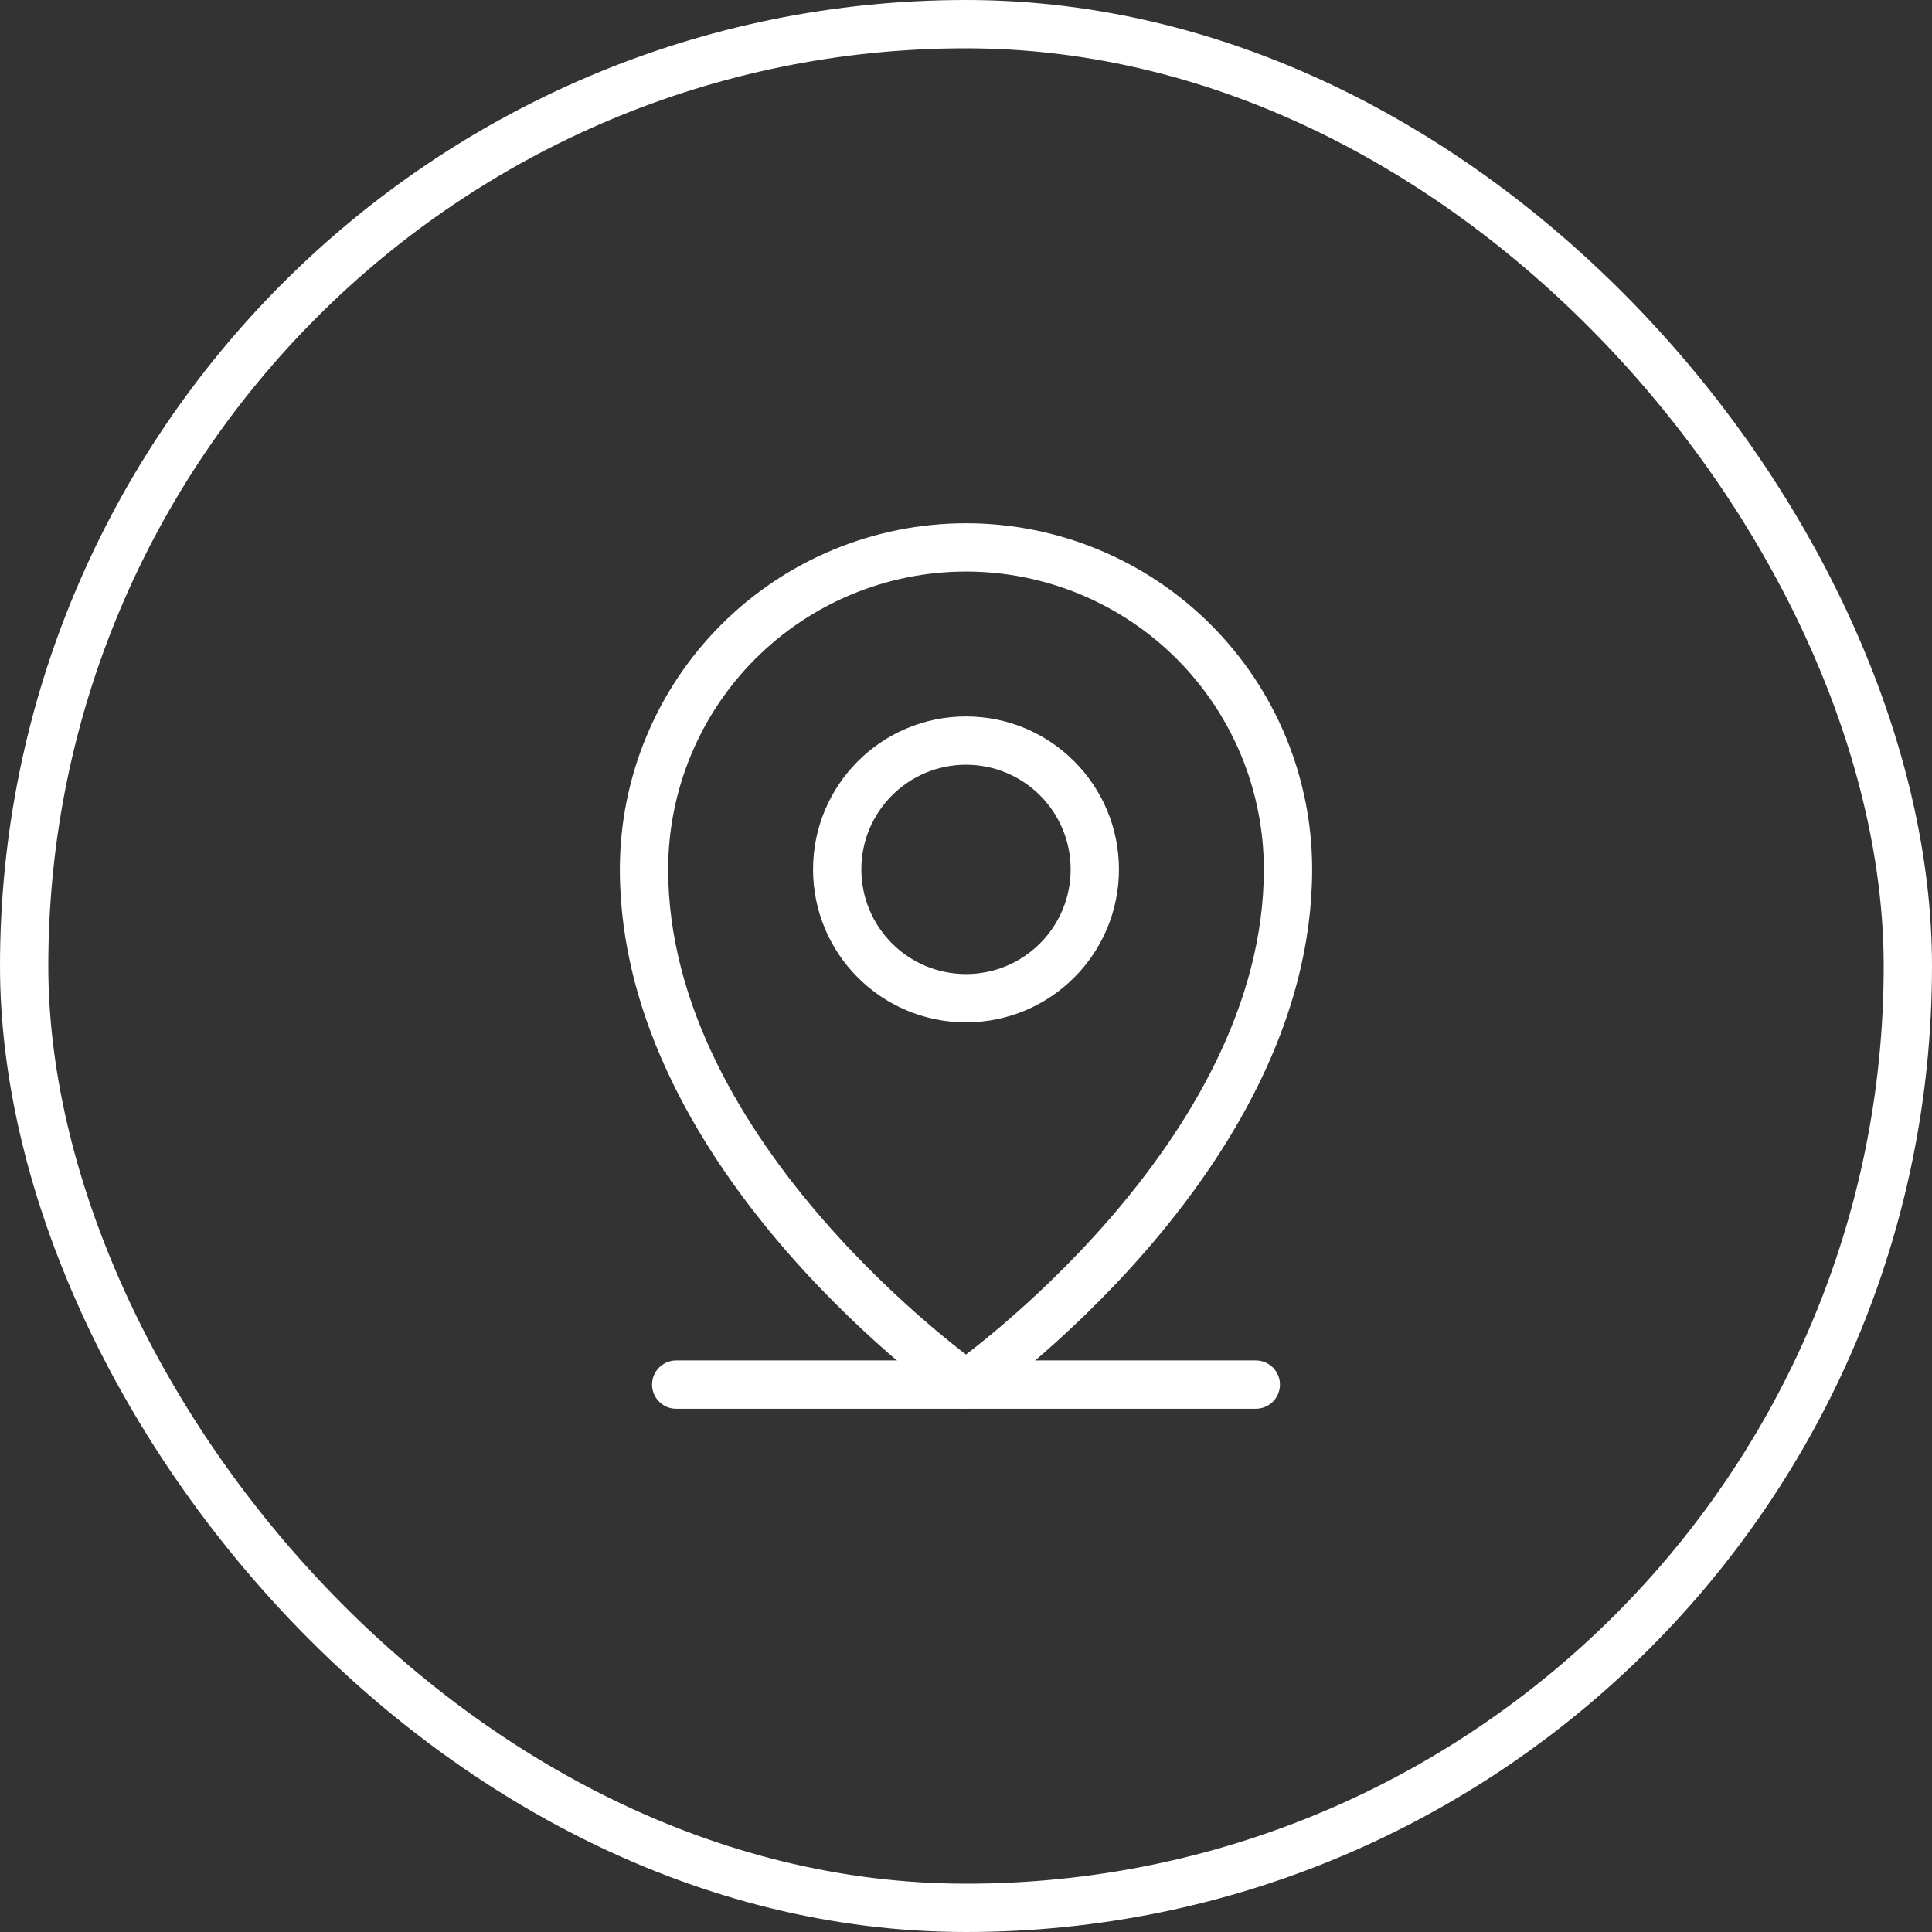 <svg width="240" height="240" viewBox="0 0 240 240" fill="none" xmlns="http://www.w3.org/2000/svg">
<rect x="0" y="0" width="240" height="240" fill="#333333" stroke="none"/>
<rect x="3" y="3" width="234" height="234" rx="117" stroke="white" stroke-width="6"/>
<path d="M84 172H156" stroke="white" stroke-width="6" stroke-linecap="round" stroke-linejoin="round"/>
<path d="M120 124C128.837 124 136 116.837 136 108C136 99.163 128.837 92 120 92C111.163 92 104 99.163 104 108C104 116.837 111.163 124 120 124Z" stroke="white" stroke-width="6" stroke-linecap="round" stroke-linejoin="round"/>
<path d="M160 108C160 144 120 172 120 172C120 172 80 144 80 108C80 97.391 84.214 87.217 91.716 79.716C99.217 72.214 109.391 68 120 68C130.609 68 140.783 72.214 148.284 79.716C155.786 87.217 160 97.391 160 108Z" stroke="white" stroke-width="6" stroke-linecap="round" stroke-linejoin="round"/>
</svg>
